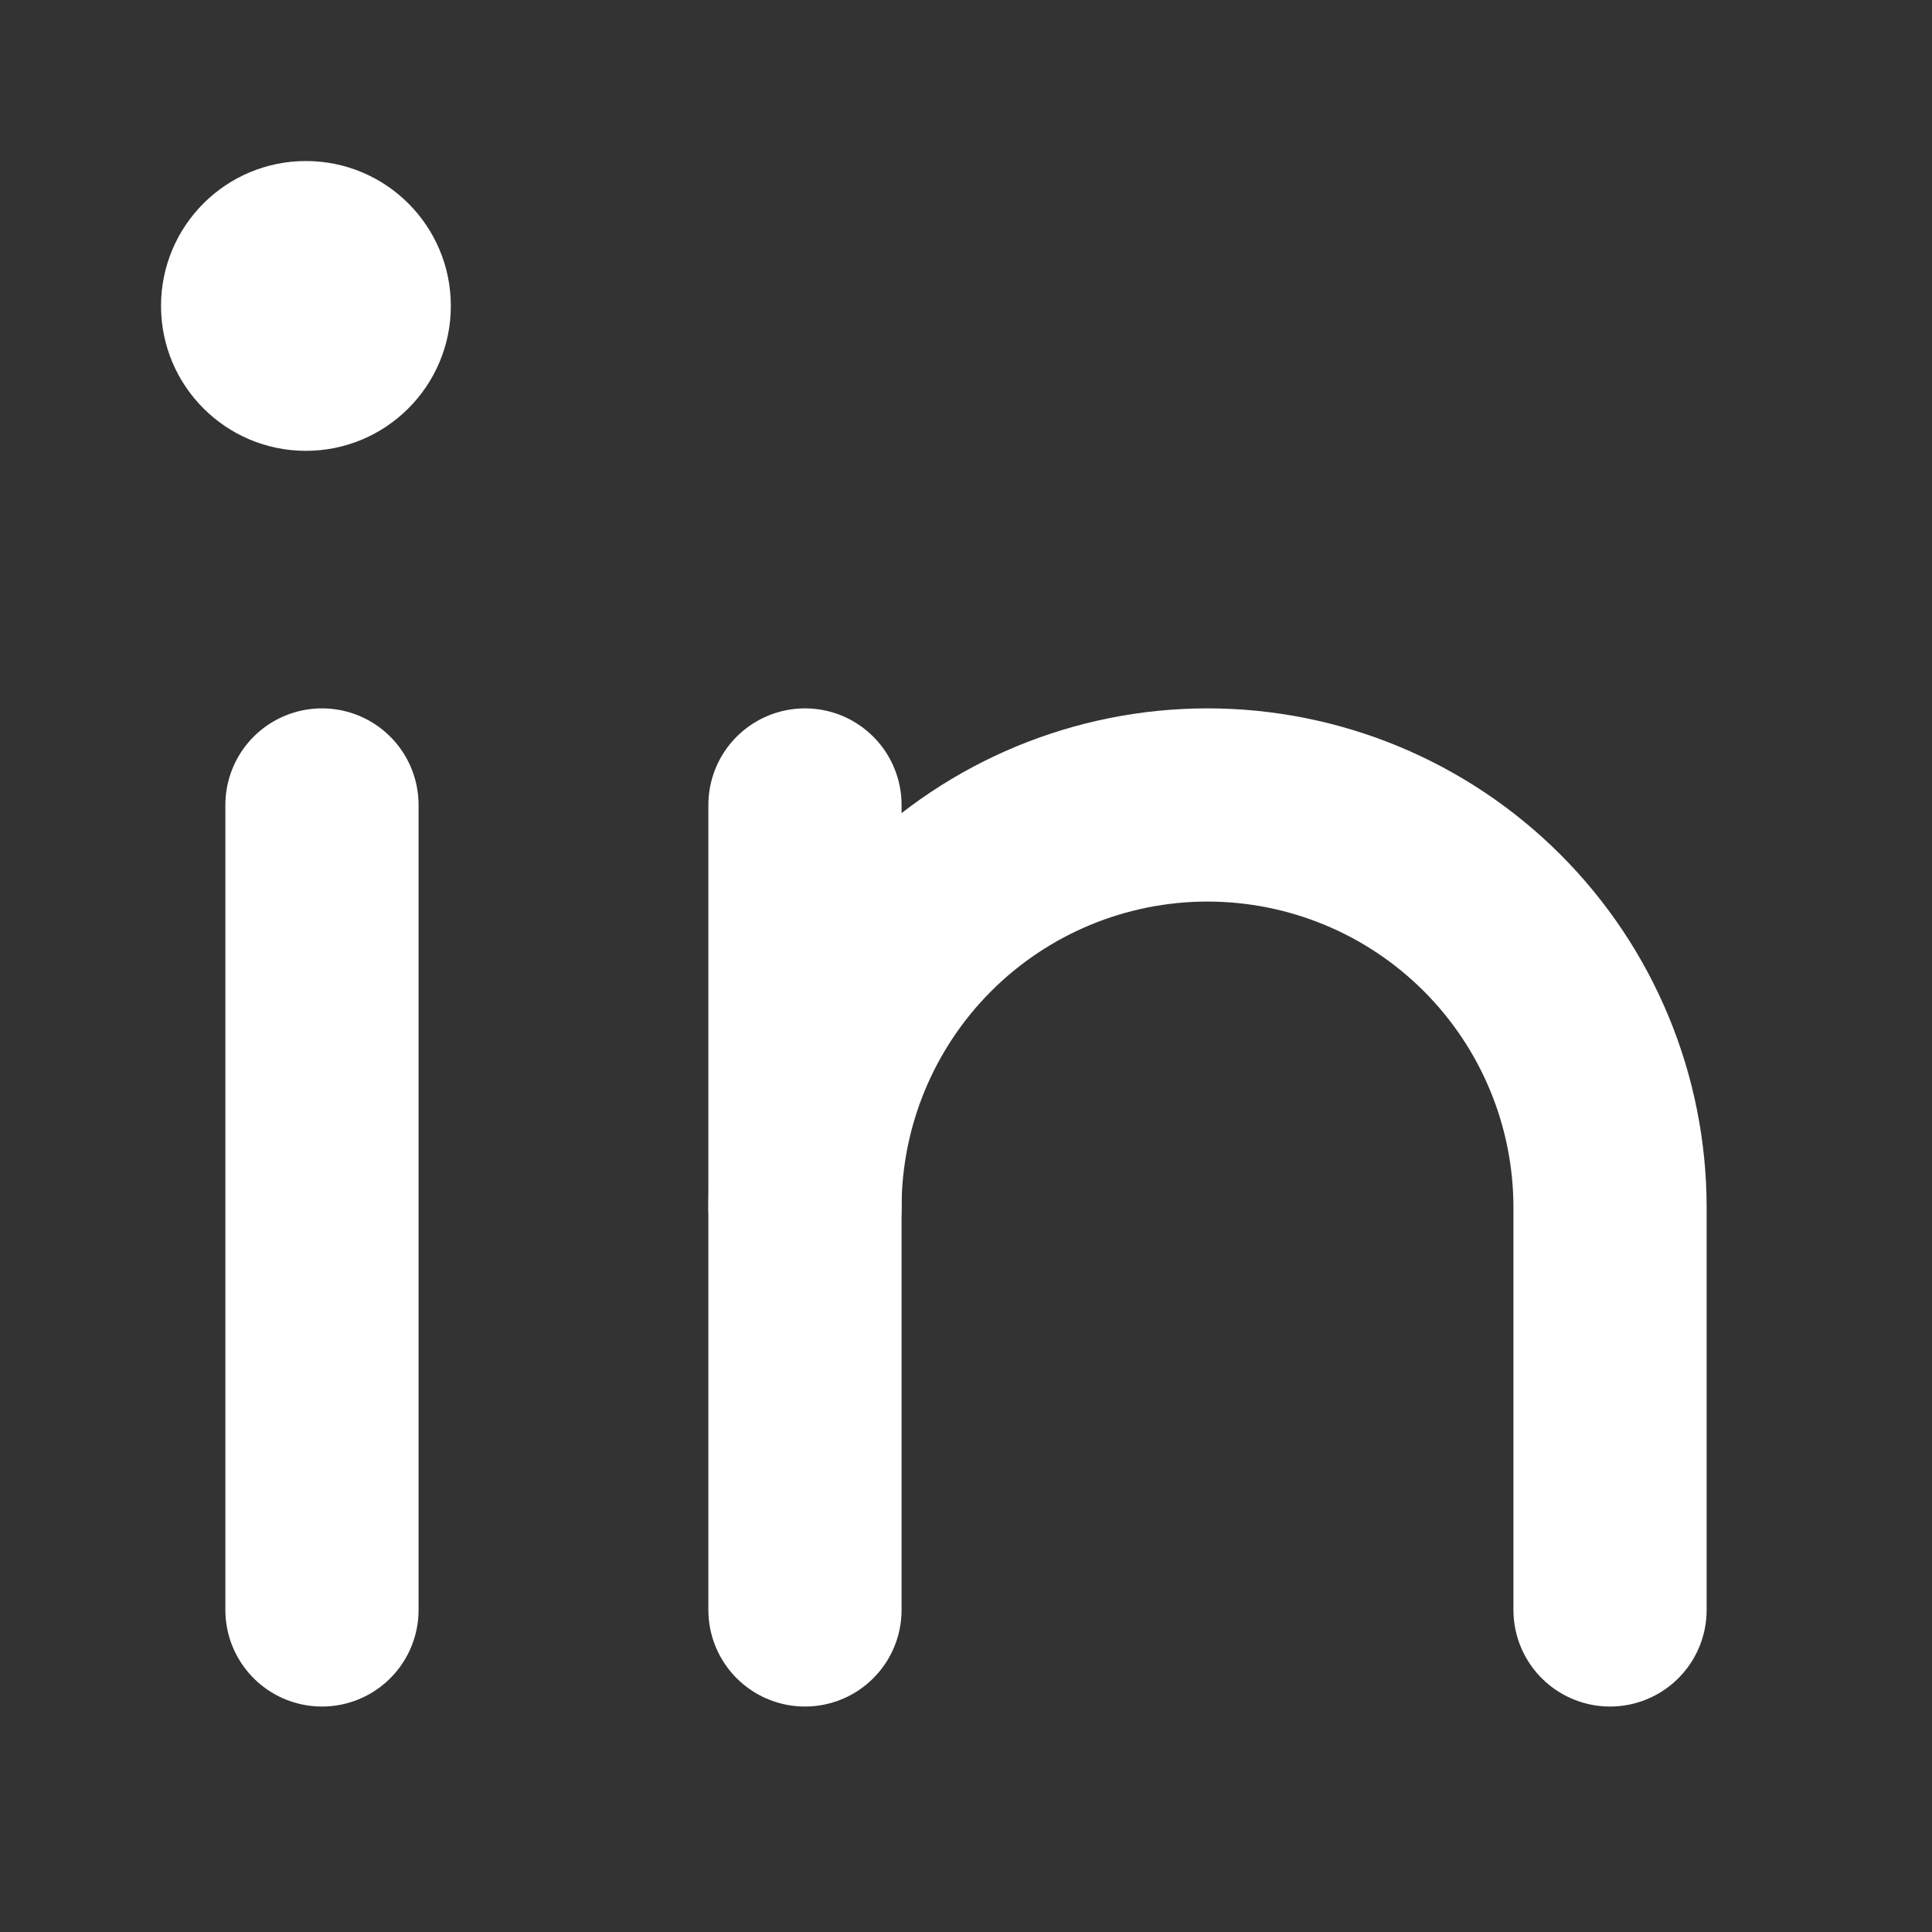 <svg width="20" height="20" viewBox="0 0 20 20" fill="none" xmlns="http://www.w3.org/2000/svg">
<rect x="0" y="0" width="20" height="20" fill="#333333" stroke="none"/>
<path d="M3.333 8.333V16.666" stroke="#fff" stroke-width="2" stroke-linecap="round"/>
<path d="M3.167 4.667C3.995 4.667 4.667 3.995 4.667 3.167C4.667 2.338 3.995 1.667 3.167 1.667C2.338 1.667 1.667 2.338 1.667 3.167C1.667 3.995 2.338 4.667 3.167 4.667Z" fill="#fff"/>
<path d="M8.333 16.666V8.333" stroke="#fff" stroke-width="2" stroke-linecap="round"/>
<path d="M8.333 12.5C8.333 11.395 8.772 10.335 9.554 9.553C10.335 8.772 11.395 8.333 12.5 8.333C13.605 8.333 14.665 8.772 15.446 9.553C16.228 10.335 16.667 11.395 16.667 12.5V16.666" stroke="#fff" stroke-width="2" stroke-linecap="round"/>
</svg>
